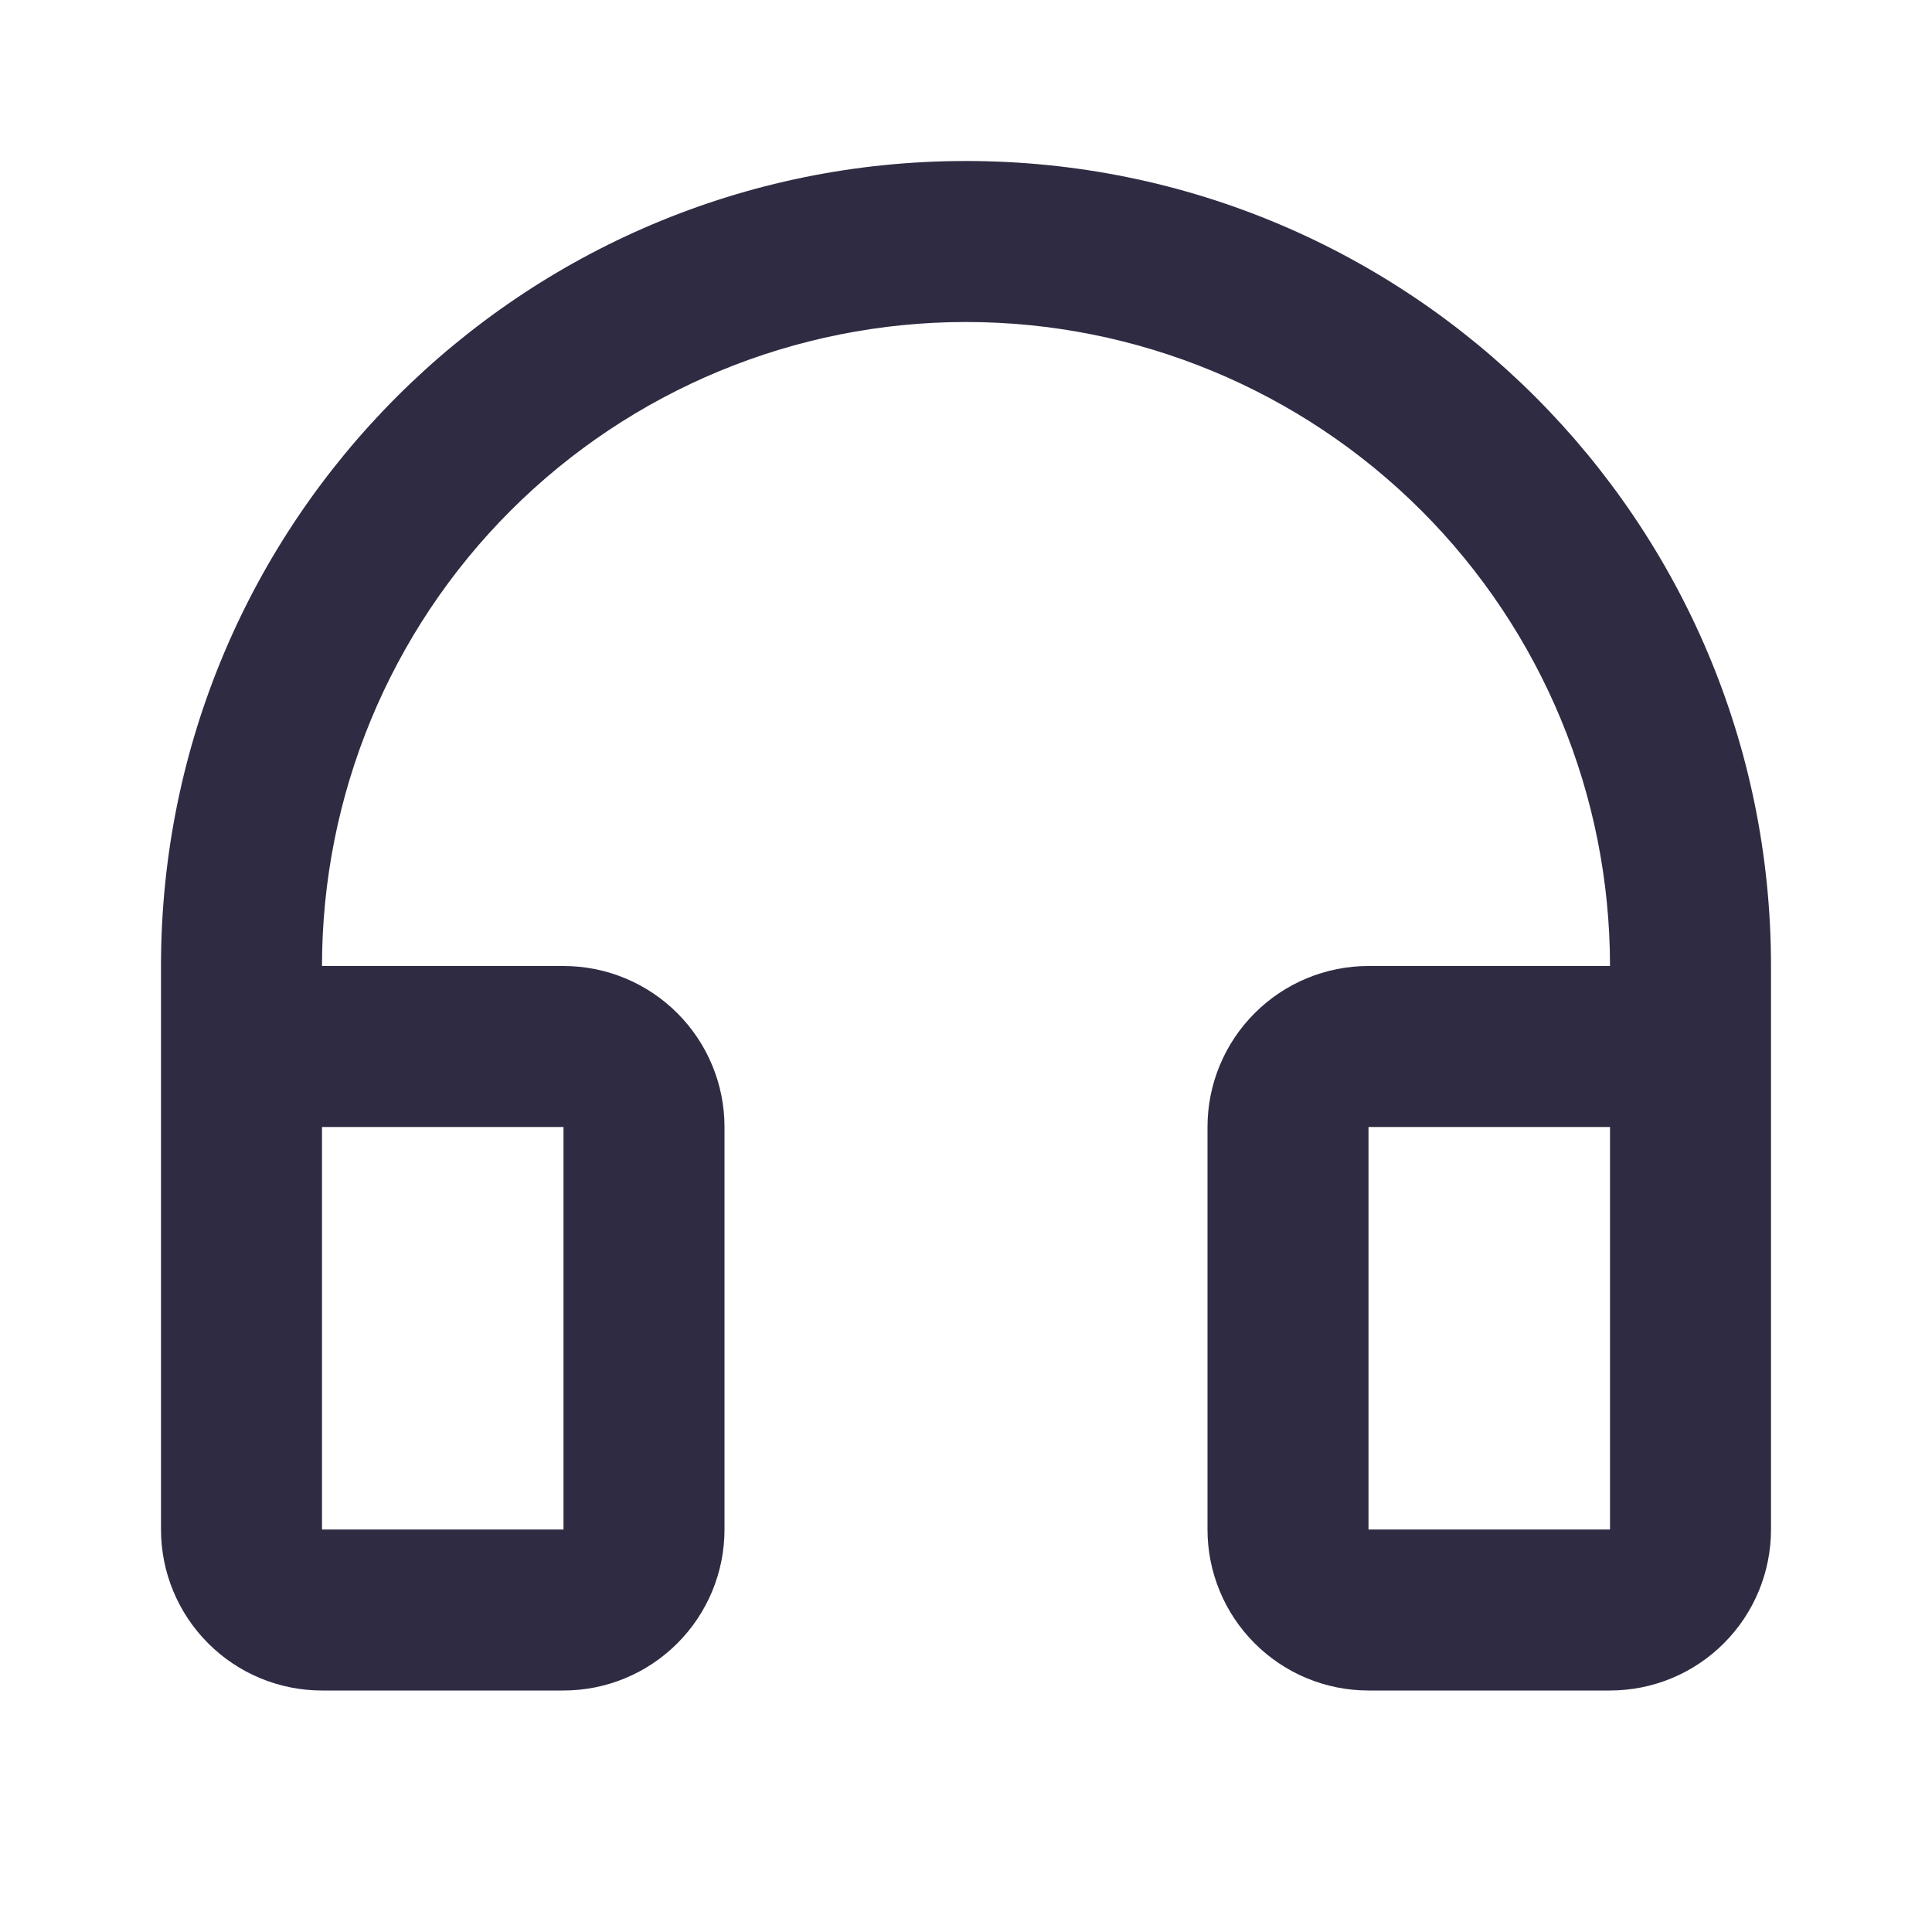 <svg width="48" height="48" viewBox="0 0 48 48" fill="none" xmlns="http://www.w3.org/2000/svg">
<path d="M24 8C19.756 8 15.687 9.686 12.686 12.686C9.686 15.687 8 19.756 8 24H14C15.061 24 16.078 24.421 16.828 25.172C17.579 25.922 18 26.939 18 28V38C18 39.061 17.579 40.078 16.828 40.828C16.078 41.579 15.061 42 14 42H8C6.939 42 5.922 41.579 5.172 40.828C4.421 40.078 4 39.061 4 38V24C4 12.954 12.954 4 24 4C35.046 4 44 12.954 44 24V38C44 39.061 43.579 40.078 42.828 40.828C42.078 41.579 41.061 42 40 42H34C32.939 42 31.922 41.579 31.172 40.828C30.421 40.078 30 39.061 30 38V28C30 26.939 30.421 25.922 31.172 25.172C31.922 24.421 32.939 24 34 24H40C40 19.756 38.314 15.687 35.314 12.686C32.313 9.686 28.244 8 24 8ZM8 28V38H14V28H8ZM34 28V38H40V28H34Z" fill="#2F2B43"/>
</svg>
